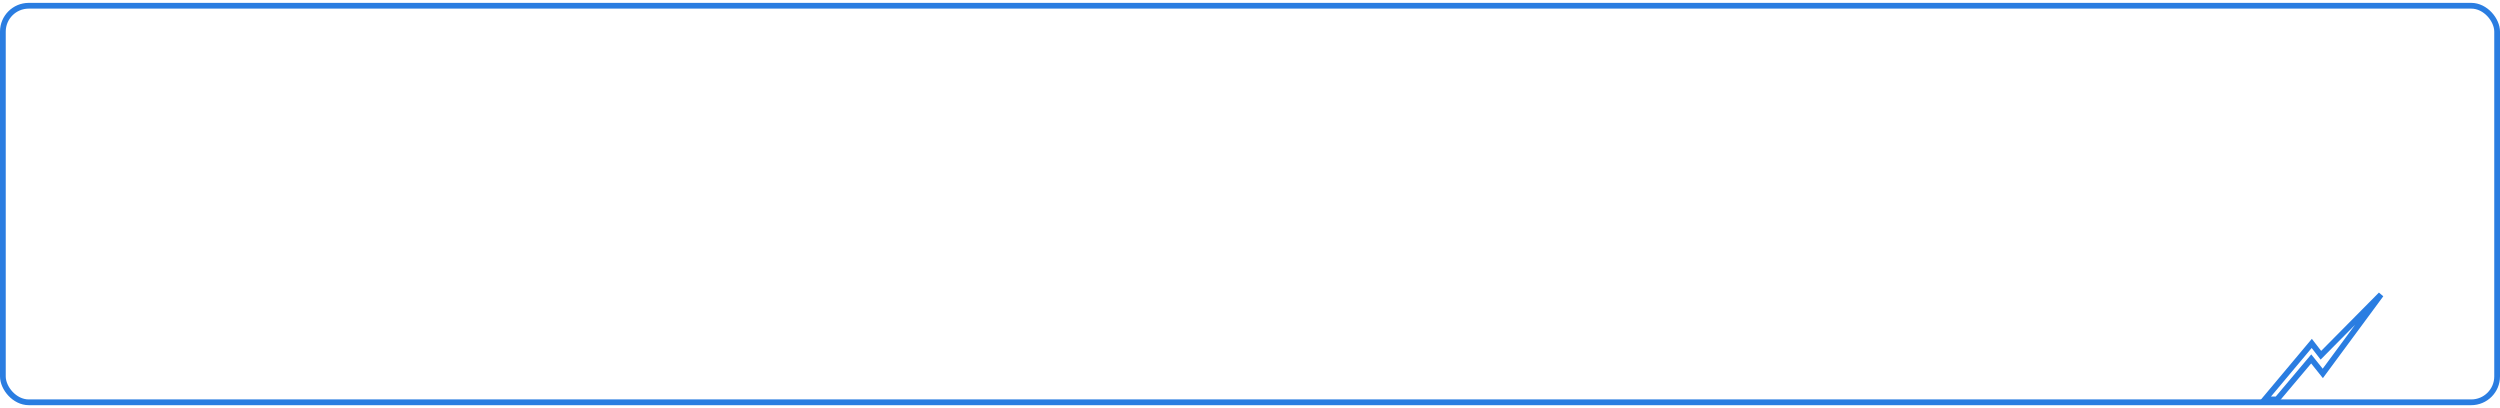 <?xml version="1.0" encoding="UTF-8"?> <svg xmlns="http://www.w3.org/2000/svg" width="435" height="71" viewBox="0 0 435 71" fill="none"> <rect x="0.5" y="1" width="434" height="69" rx="4.5" stroke="#2A7DE1"></rect> <path d="M401.759 62.918L396.209 69.5H394.072L402.247 59.754L403.488 61.361L403.837 61.813L404.239 61.407L414.289 51.257L404.165 64.974L402.532 62.929L402.151 62.453L401.759 62.918Z" stroke="#2A7DE1"></path> </svg> 